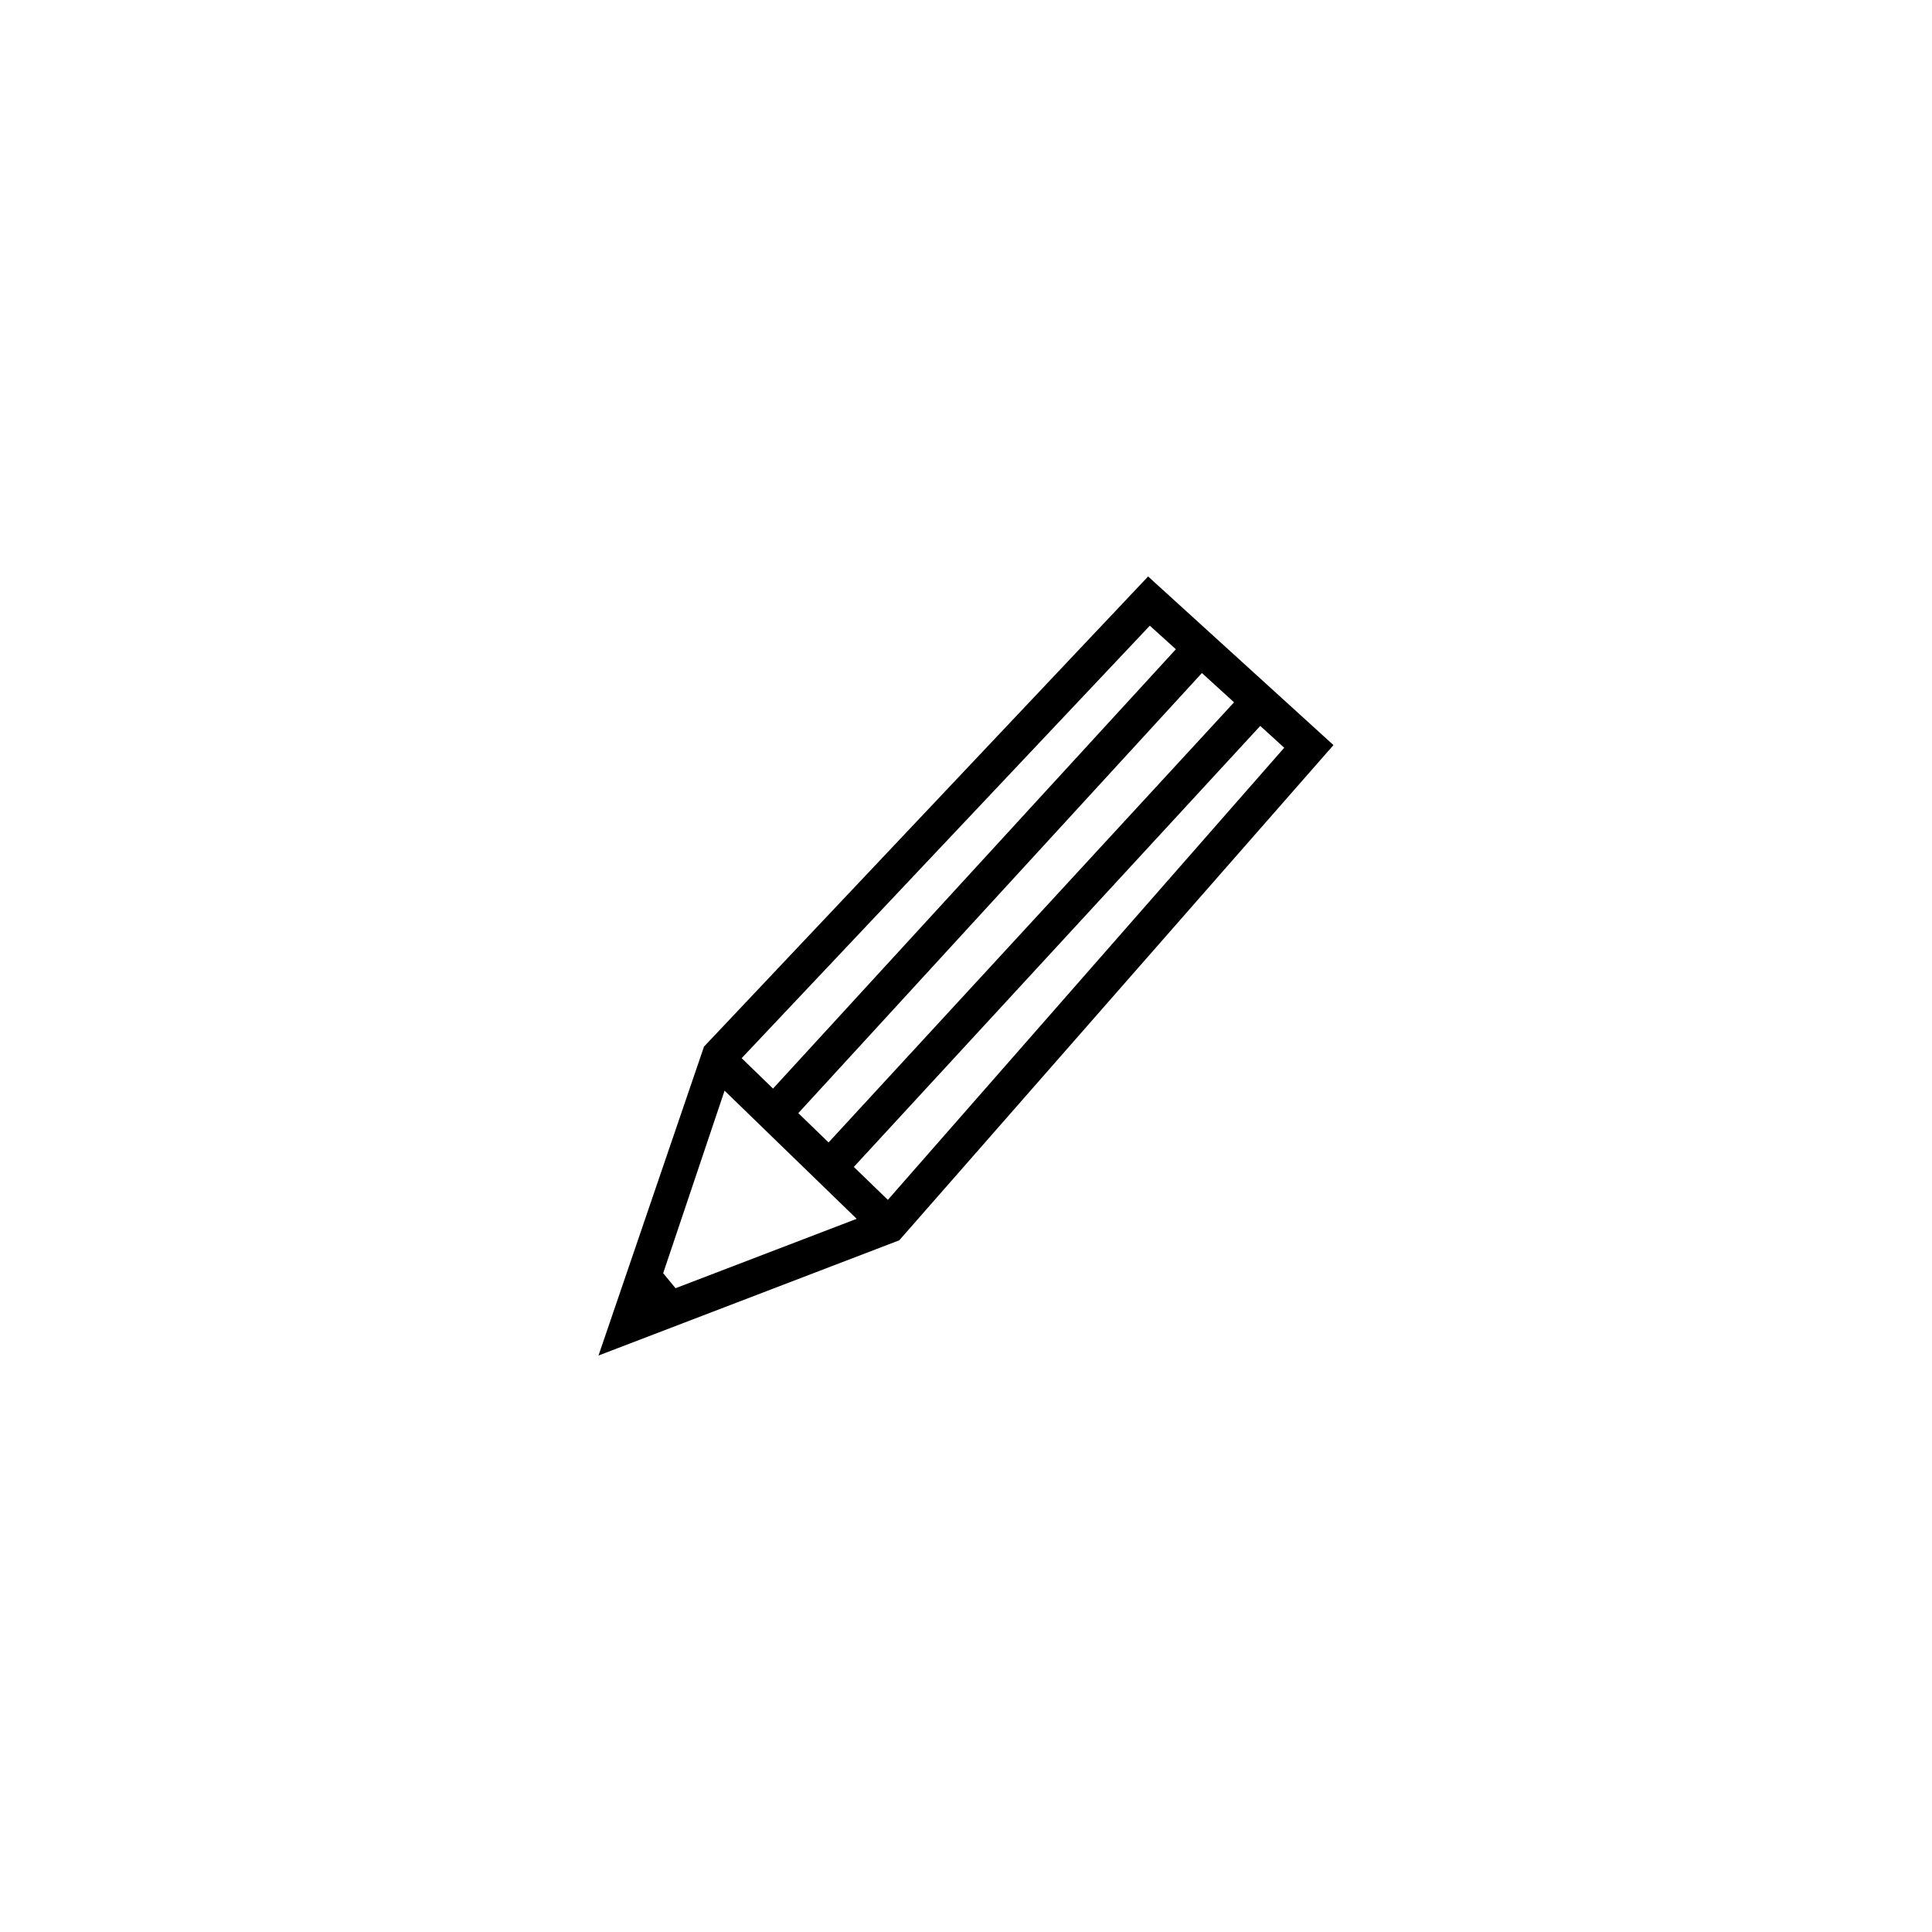 <?xml version="1.0" encoding="UTF-8"?>
<!-- Uploaded to: ICON Repo, www.svgrepo.com, Generator: ICON Repo Mixer Tools -->
<svg fill="#000000" width="800px" height="800px" version="1.1" viewBox="144 144 512 512" xmlns="http://www.w3.org/2000/svg">
 <path d="m448.26 296.77-117.69 124.59-27.961 81.867 79.703-30.531 115.07-131.24zm-77.988 156.48 107.71-116.88 6.348 5.793-105.04 119.81zm-14.711-14.258 106.96-116.63 8.516 7.758-107.46 116.64zm93.156-129.18 6.902 6.246-106.76 116.43-8.312-8.062zm-112.7 123.23 35.016 33.957-48.012 18.391-3.273-3.981z"/>
</svg>